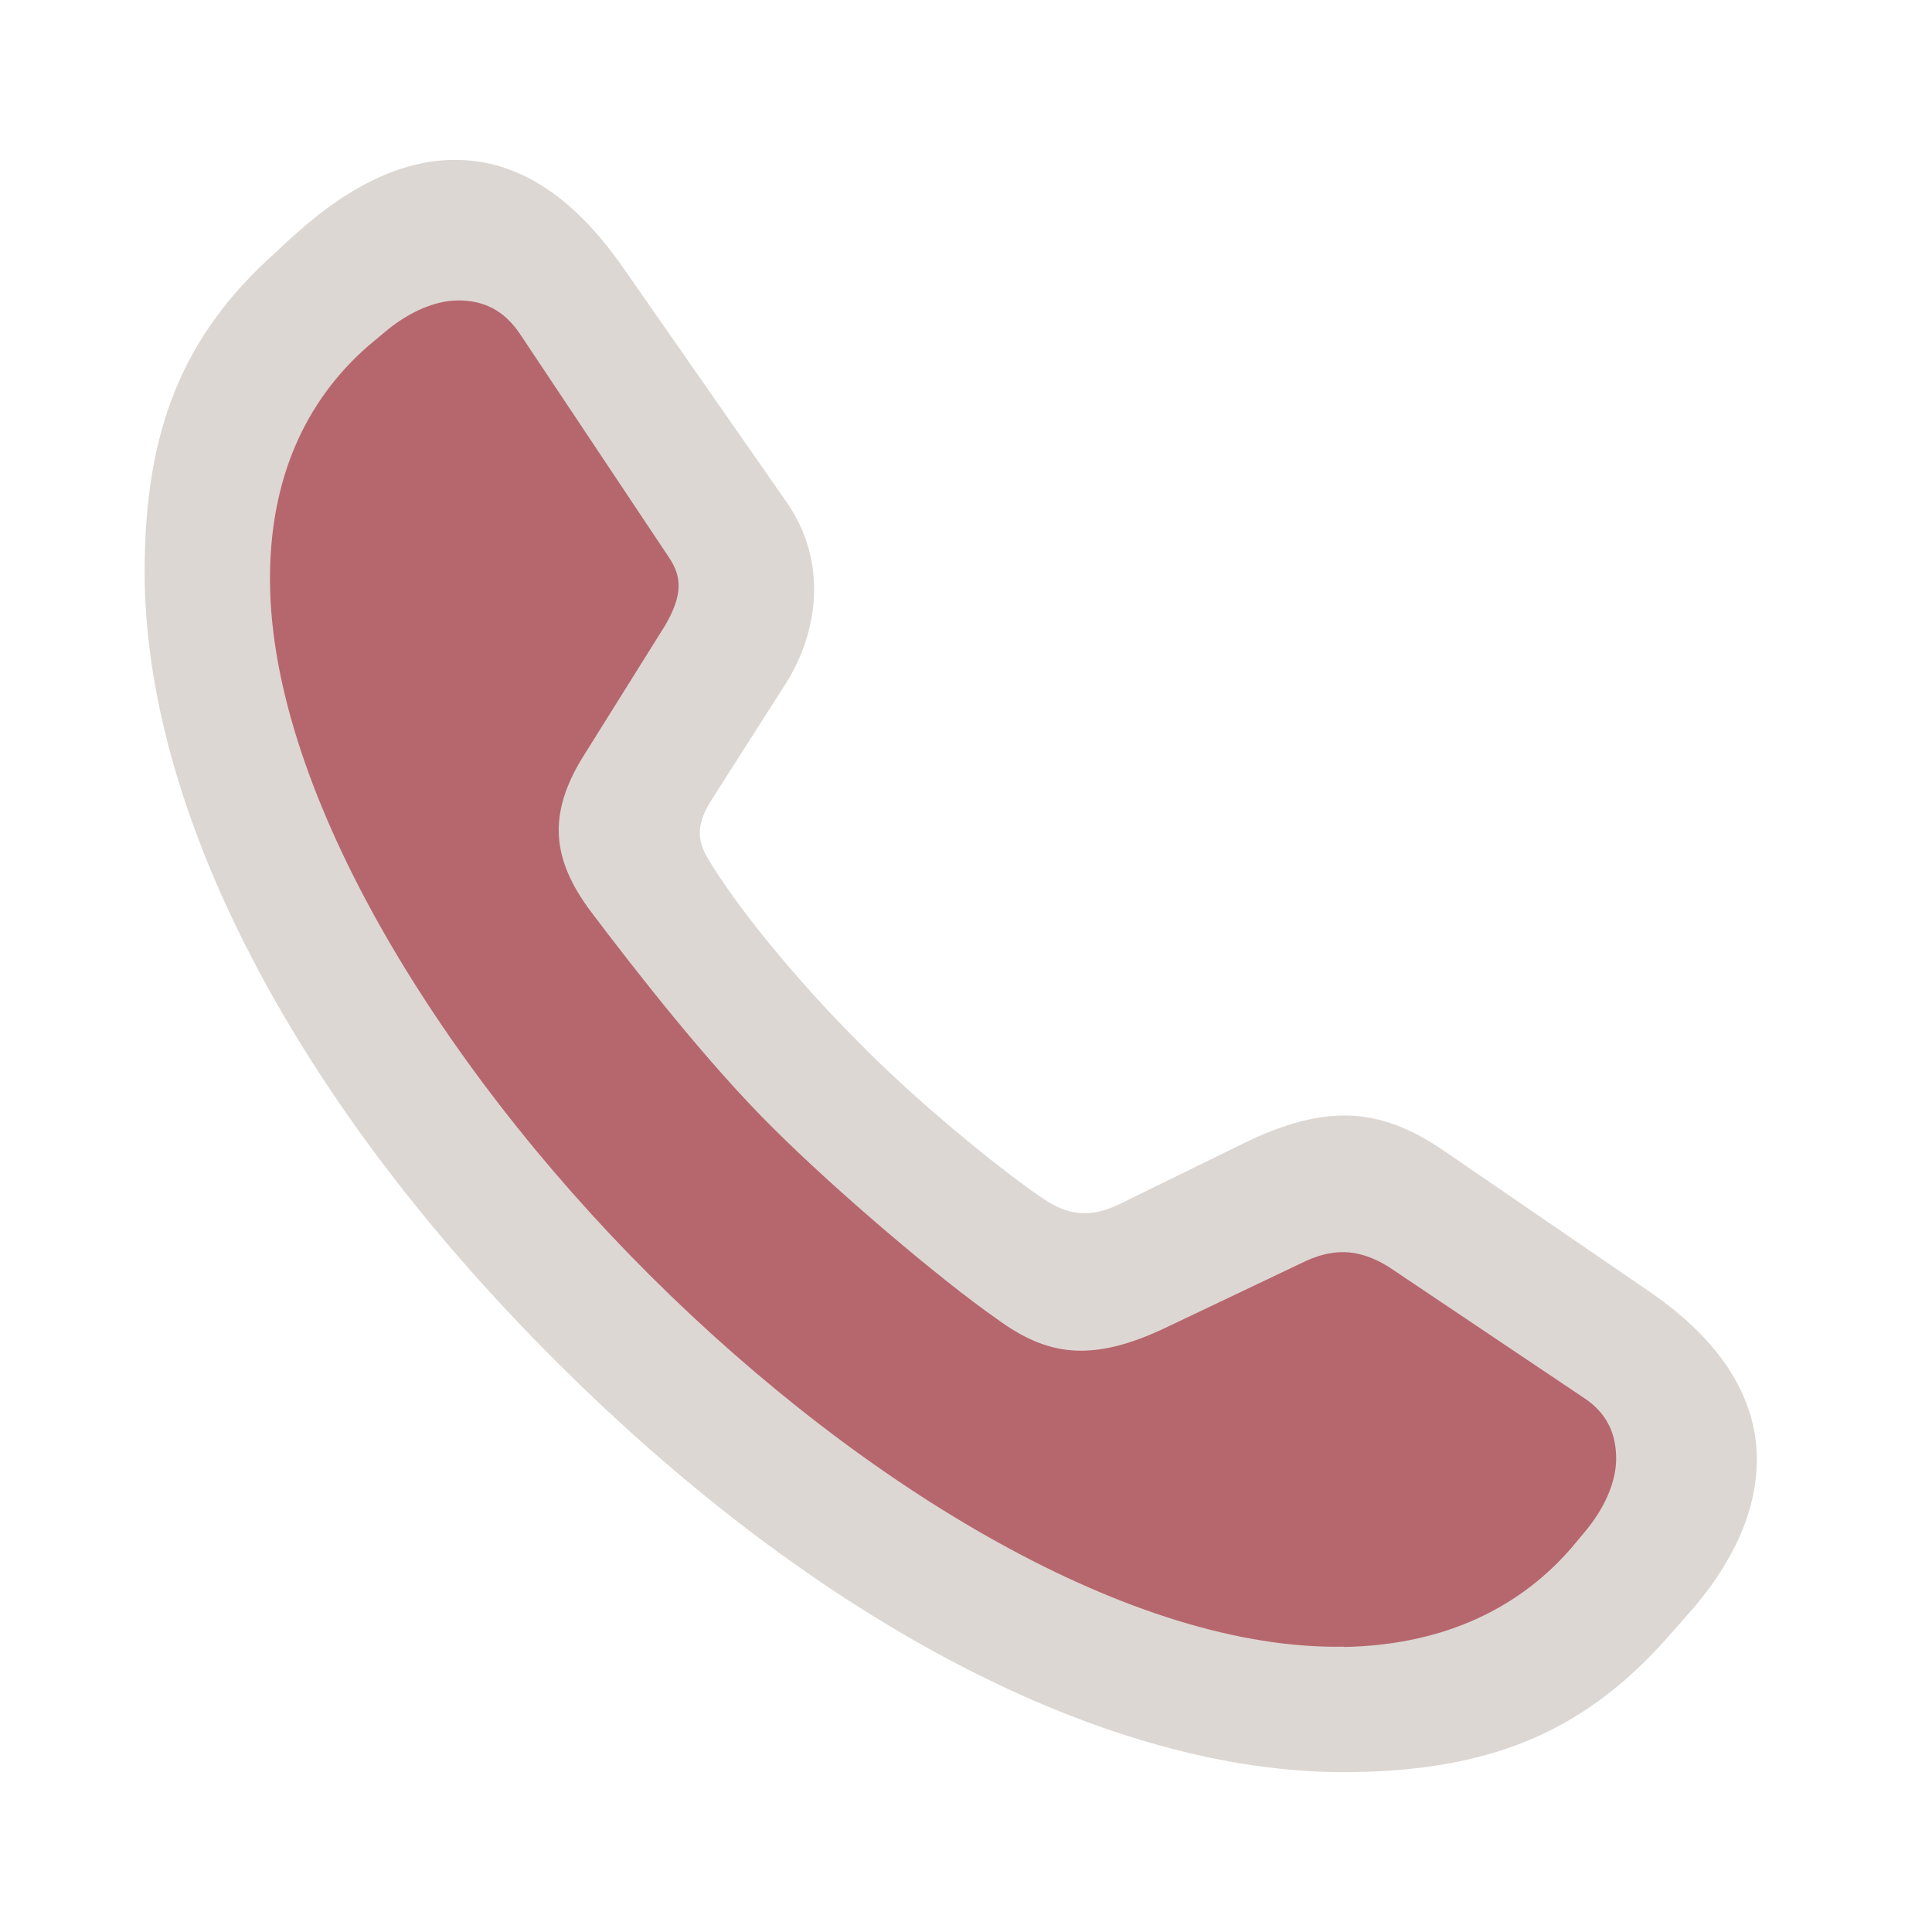 <?xml version="1.0" encoding="UTF-8"?><svg id="Layer_1" xmlns="http://www.w3.org/2000/svg" viewBox="0 0 141.73 141.73"><defs><style>.cls-1{fill:#ddd7d3;}.cls-1,.cls-2{fill-rule:evenodd;}.cls-2{fill:#b6676d;}</style></defs><path class="cls-1" d="M98.54,130c10.54,0,17.5-2.85,23.62-9.69.48-.55.91-1.03,1.39-1.57,3.63-4,5.33-7.93,5.33-11.69,0-4.36-2.48-8.6-7.87-12.29l-15.2-10.42c-4.66-3.15-8.6-3.33-14.41-.55l-9.39,4.6c-1.82.85-3.39.85-5.15-.24-2.66-1.7-9.39-7.09-13.93-11.75-4.6-4.6-9.08-10.11-11.08-13.56-.79-1.39-.67-2.54.36-4.18l5.45-8.54c2.36-3.75,3.09-8.9.06-13.26l-11.99-17.2c-3.75-5.39-7.81-7.87-12.17-7.93-3.75-.06-7.69,1.7-11.75,5.33-.48.42-1.03.91-1.51,1.39-6.84,6.06-9.69,13.02-9.69,23.5,0,17.32,10.72,38.51,30.16,57.89,19.32,19.32,40.45,30.16,57.77,30.16Z"/><path class="cls-2" d="M98.6,120.8c-15.44.3-35.18-11.57-50.87-27.19-15.8-15.74-28.22-36.21-27.92-51.71.12-6.66,2.42-12.35,7.21-16.53.36-.3.73-.61,1.09-.91,1.82-1.57,3.81-2.42,5.51-2.42,1.82,0,3.33.67,4.54,2.48l10.9,16.35c1.03,1.51.97,2.85-.24,4.97l-6.06,9.69c-2.66,4.3-2.18,7.57.48,11.2,3.51,4.66,8.78,11.38,13.44,15.99,4.6,4.6,12.29,11.14,16.47,14.05,3.63,2.66,6.9,3.27,12.53.55l10.17-4.84c2.3-1.03,4.12-.73,6.06.48l14.17,9.51c1.82,1.15,2.48,2.72,2.48,4.54,0,1.7-.85,3.69-2.42,5.51-.3.36-.61.73-.91,1.09-4.18,4.78-9.93,7.09-16.65,7.21Z"/></svg>